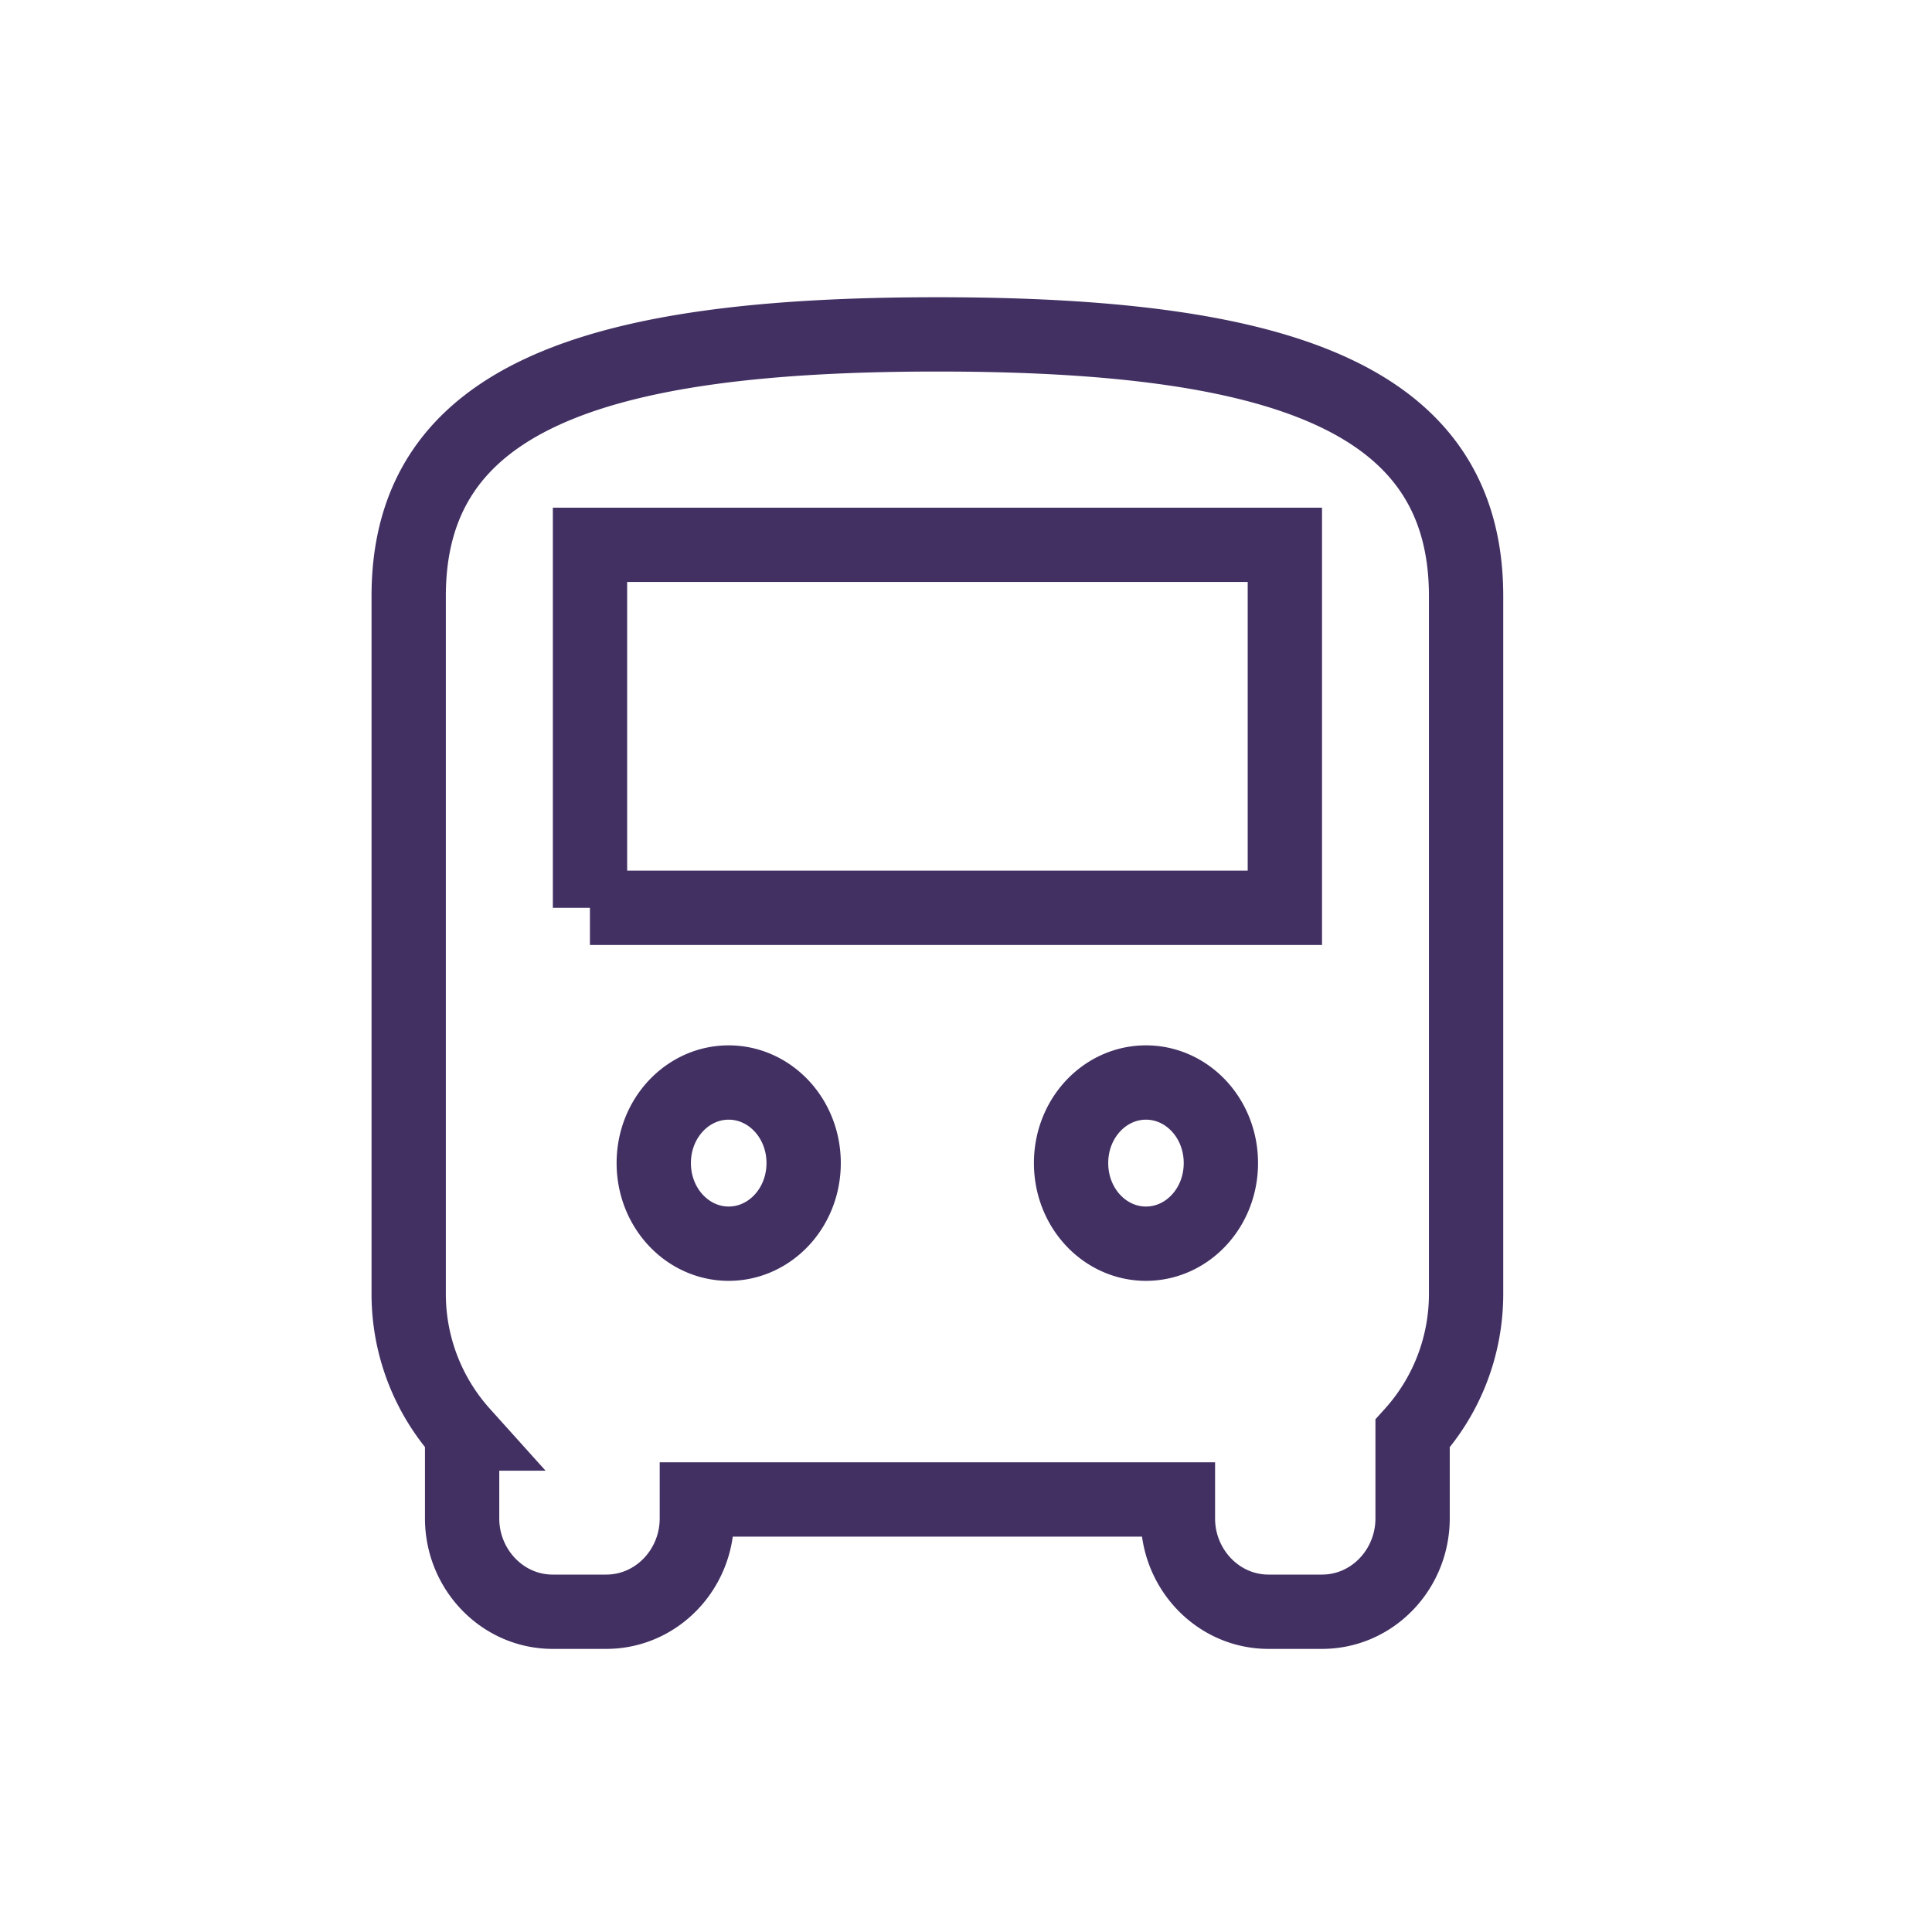 <svg xmlns="http://www.w3.org/2000/svg" width="26" height="26" viewBox="0 0 26 26">
    <path fill="none" fill-rule="evenodd" stroke="#423063" d="M6.22 19.292a2.808 2.808 0 0 1-.72-1.88v-9.39C5.5 5.348 8.003 4.5 12.615 4.5s7.115.847 7.115 3.523v9.389c0 .706-.262 1.372-.72 1.88v1.142c0 .687-.541 1.256-1.219 1.256h-.72c-.677 0-1.219-.57-1.219-1.256v-.255H9.378v.255c0 .687-.542 1.256-1.22 1.256h-.72c-.677 0-1.219-.57-1.219-1.256v-1.142zm3.586-2.555c.553 0 1.009-.479 1.009-1.085 0-.605-.456-1.084-1.009-1.084-.552 0-1.008.479-1.008 1.084 0 .606.456 1.085 1.008 1.085zm5.616 0c.553 0 1.008-.479 1.008-1.085 0-.605-.455-1.084-1.008-1.084-.553 0-1.008.479-1.008 1.084 0 .606.455 1.085 1.008 1.085zm-7.483-4.52h9.352V7.332H7.94v4.885z"/>
</svg>
